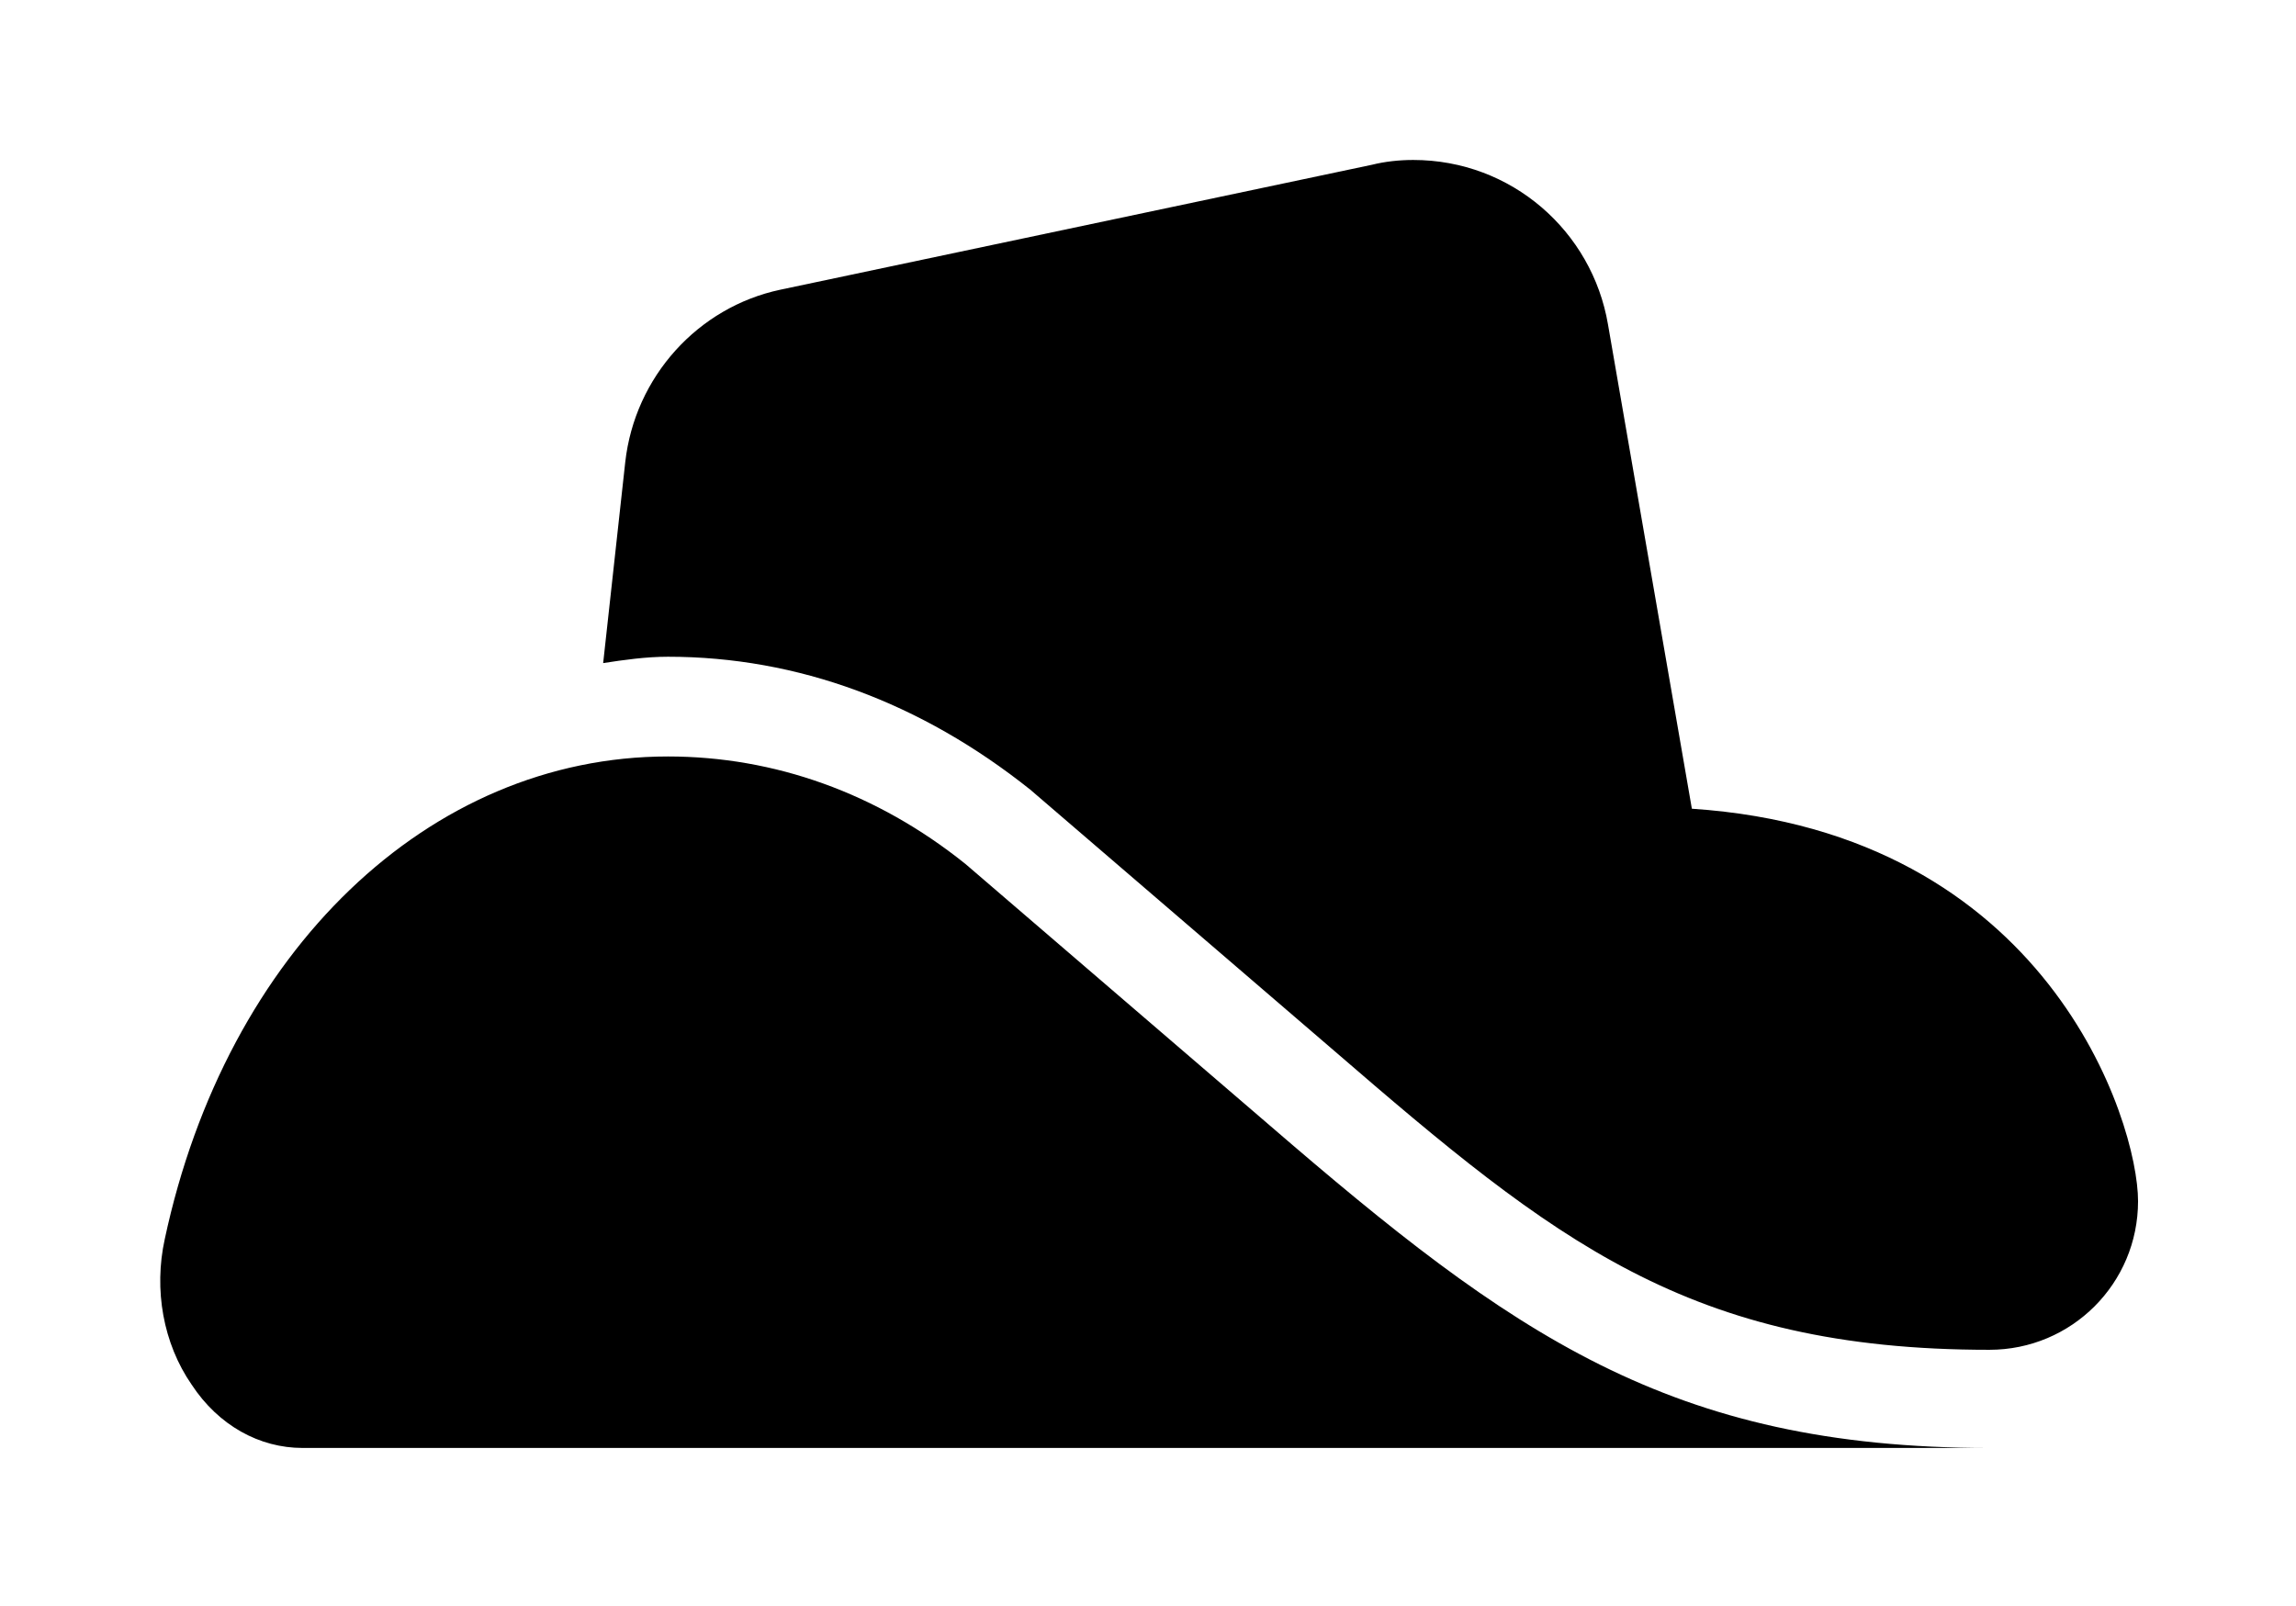 <?xml version='1.0' encoding='UTF-8'?>
<!-- This file was generated by dvisvgm 2.13.3 -->
<svg version='1.1' xmlns='http://www.w3.org/2000/svg' xmlns:xlink='http://www.w3.org/1999/xlink' viewBox='-227.903 -227.903 45.749 32'>
<title>\faHatCowboySide</title>
<desc Packages=''/>
<defs>
<path id='g0-188' d='M5.071-3.059C4.513-3.507 3.866-3.736 3.198-3.736C1.694-3.736 .418-2.511 .03-.697C-.04-.379 .02-.04 .199 .219C.369 .478 .628 .618 .897 .618H11.517C9.504 .618 8.508-.1 6.984-1.415L5.071-3.059ZM9.644-3.407L9.116-6.456C9.016-7.044 8.508-7.492 7.89-7.492C7.801-7.492 7.711-7.482 7.631-7.462L3.905-6.675C3.387-6.565 2.989-6.127 2.929-5.589L2.79-4.324C2.919-4.344 3.059-4.364 3.198-4.364C4.015-4.364 4.792-4.075 5.479-3.527L7.392-1.883C8.777-.687 9.624 0 11.517 0C12.035 0 12.453-.418 12.453-.936C12.453-1.435 11.885-3.258 9.644-3.407Z'/>
</defs>
<g id='page1' transform='scale(3.165)'>
<use x='-71' y='-63.508' xlink:href='#g0-188'/>
</g>
</svg>
